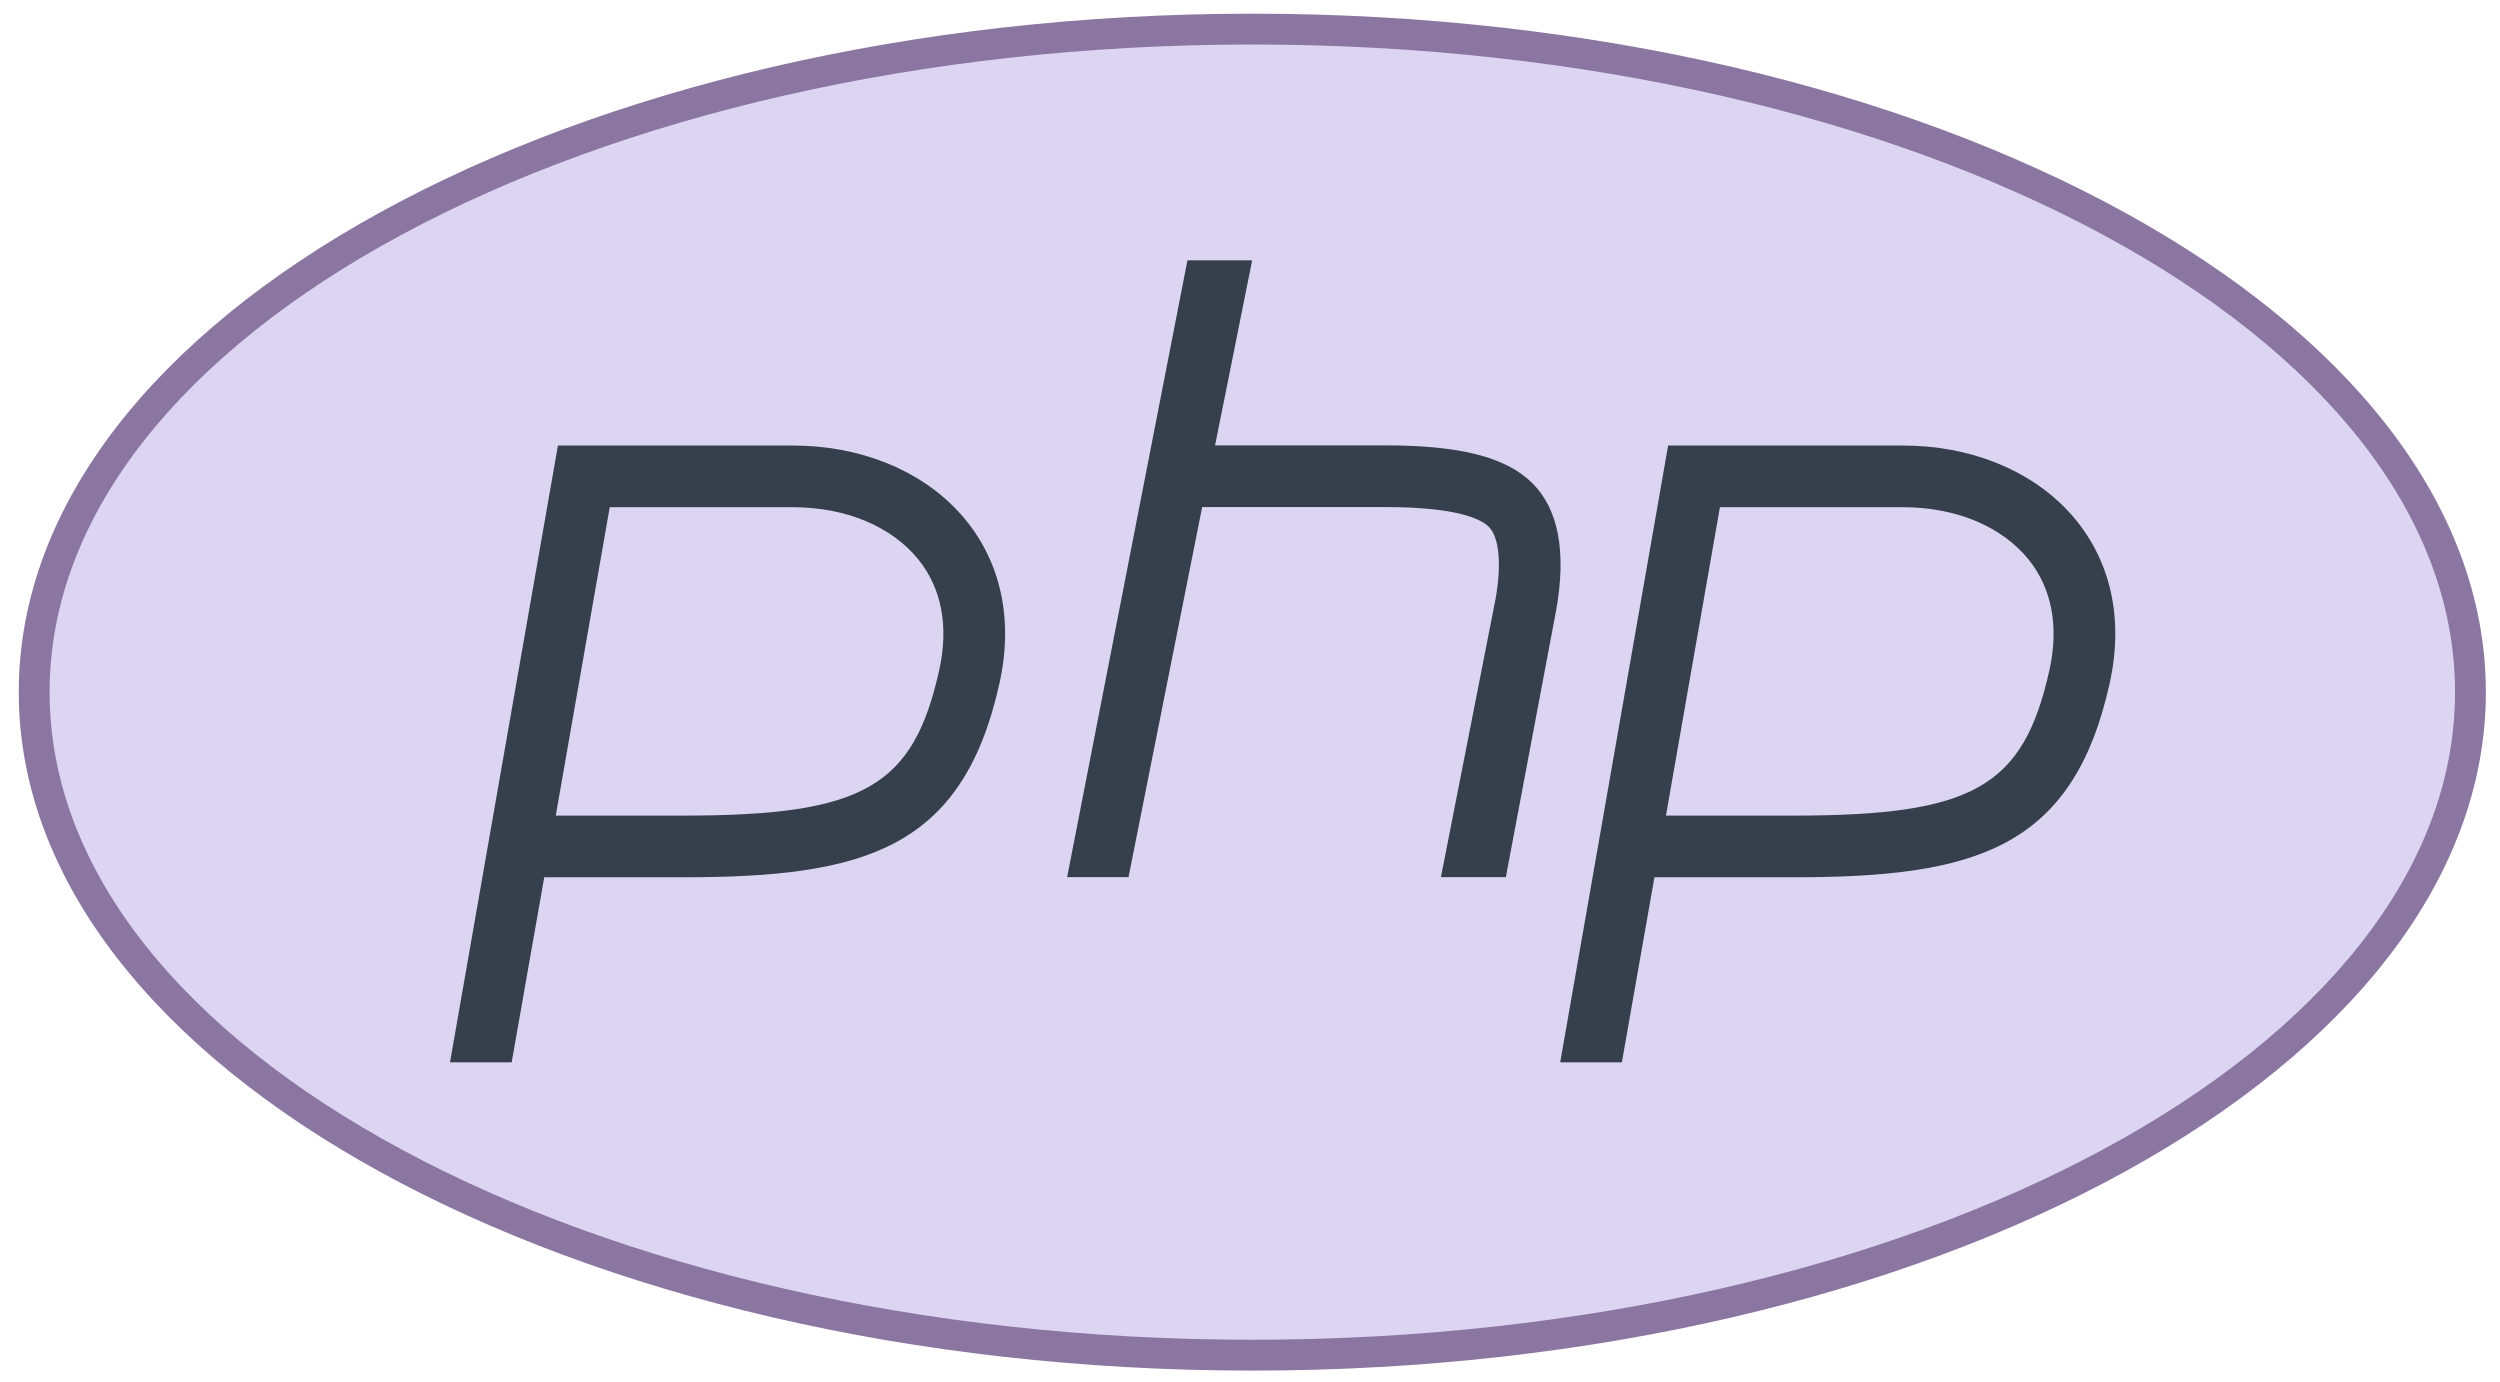 <svg width="76" height="42" viewBox="0 0 76 42" fill="none" xmlns="http://www.w3.org/2000/svg">
<path d="M38.047 41.195C17.628 41.195 1.016 32.153 1.016 21.039C1.016 9.925 17.628 0.883 38.047 0.883C58.466 0.883 75.078 9.925 75.078 21.039C75.078 32.153 58.466 41.195 38.047 41.195Z" fill="#DCD5F2"/>
<path d="M38.07 1.353C58.231 1.353 74.633 10.185 74.633 21.041C74.633 31.896 58.231 40.728 38.07 40.728C17.909 40.728 1.508 31.896 1.508 21.041C1.508 10.185 17.909 1.353 38.07 1.353ZM38.07 0.416C17.36 0.416 0.57 9.65 0.57 21.041C0.57 32.431 17.36 41.666 38.07 41.666C58.781 41.666 75.57 32.431 75.57 21.041C75.57 9.65 58.781 0.416 38.07 0.416Z" fill="#8B75A1"/>
<path d="M24.097 15.419C25.714 15.419 27.11 16.002 27.926 17.018C28.628 17.894 28.846 19.053 28.552 20.372C27.764 23.926 26.238 24.794 20.777 24.794H16.895L18.536 15.419H24.097ZM24.097 13.544H16.961L13.68 32.294H15.555L16.545 26.669H20.777C26.274 26.669 29.265 25.82 30.383 20.777C31.344 16.446 28.151 13.544 24.097 13.544ZM57.847 15.419C59.464 15.419 60.86 16.002 61.676 17.018C62.378 17.894 62.596 19.053 62.302 20.372C61.514 23.926 59.987 24.794 54.527 24.794H50.645L52.286 15.419H57.847ZM57.847 13.544H50.711L47.43 32.294H49.305L50.295 26.669H54.528C60.024 26.669 63.015 25.82 64.133 20.777C65.094 16.446 61.901 13.544 57.847 13.544Z" fill="#36404D"/>
<path d="M46.571 14.676C45.747 13.866 44.295 13.54 42.13 13.54H36.938L38.066 7.915H36.098L32.441 26.665H34.307L36.546 15.415H36.939H42.13C44.322 15.415 45.031 15.79 45.257 16.012C45.579 16.329 45.654 17.161 45.461 18.227L43.804 26.665H45.778L47.303 18.574C47.628 16.785 47.381 15.473 46.571 14.676Z" fill="#36404D"/>
</svg>
